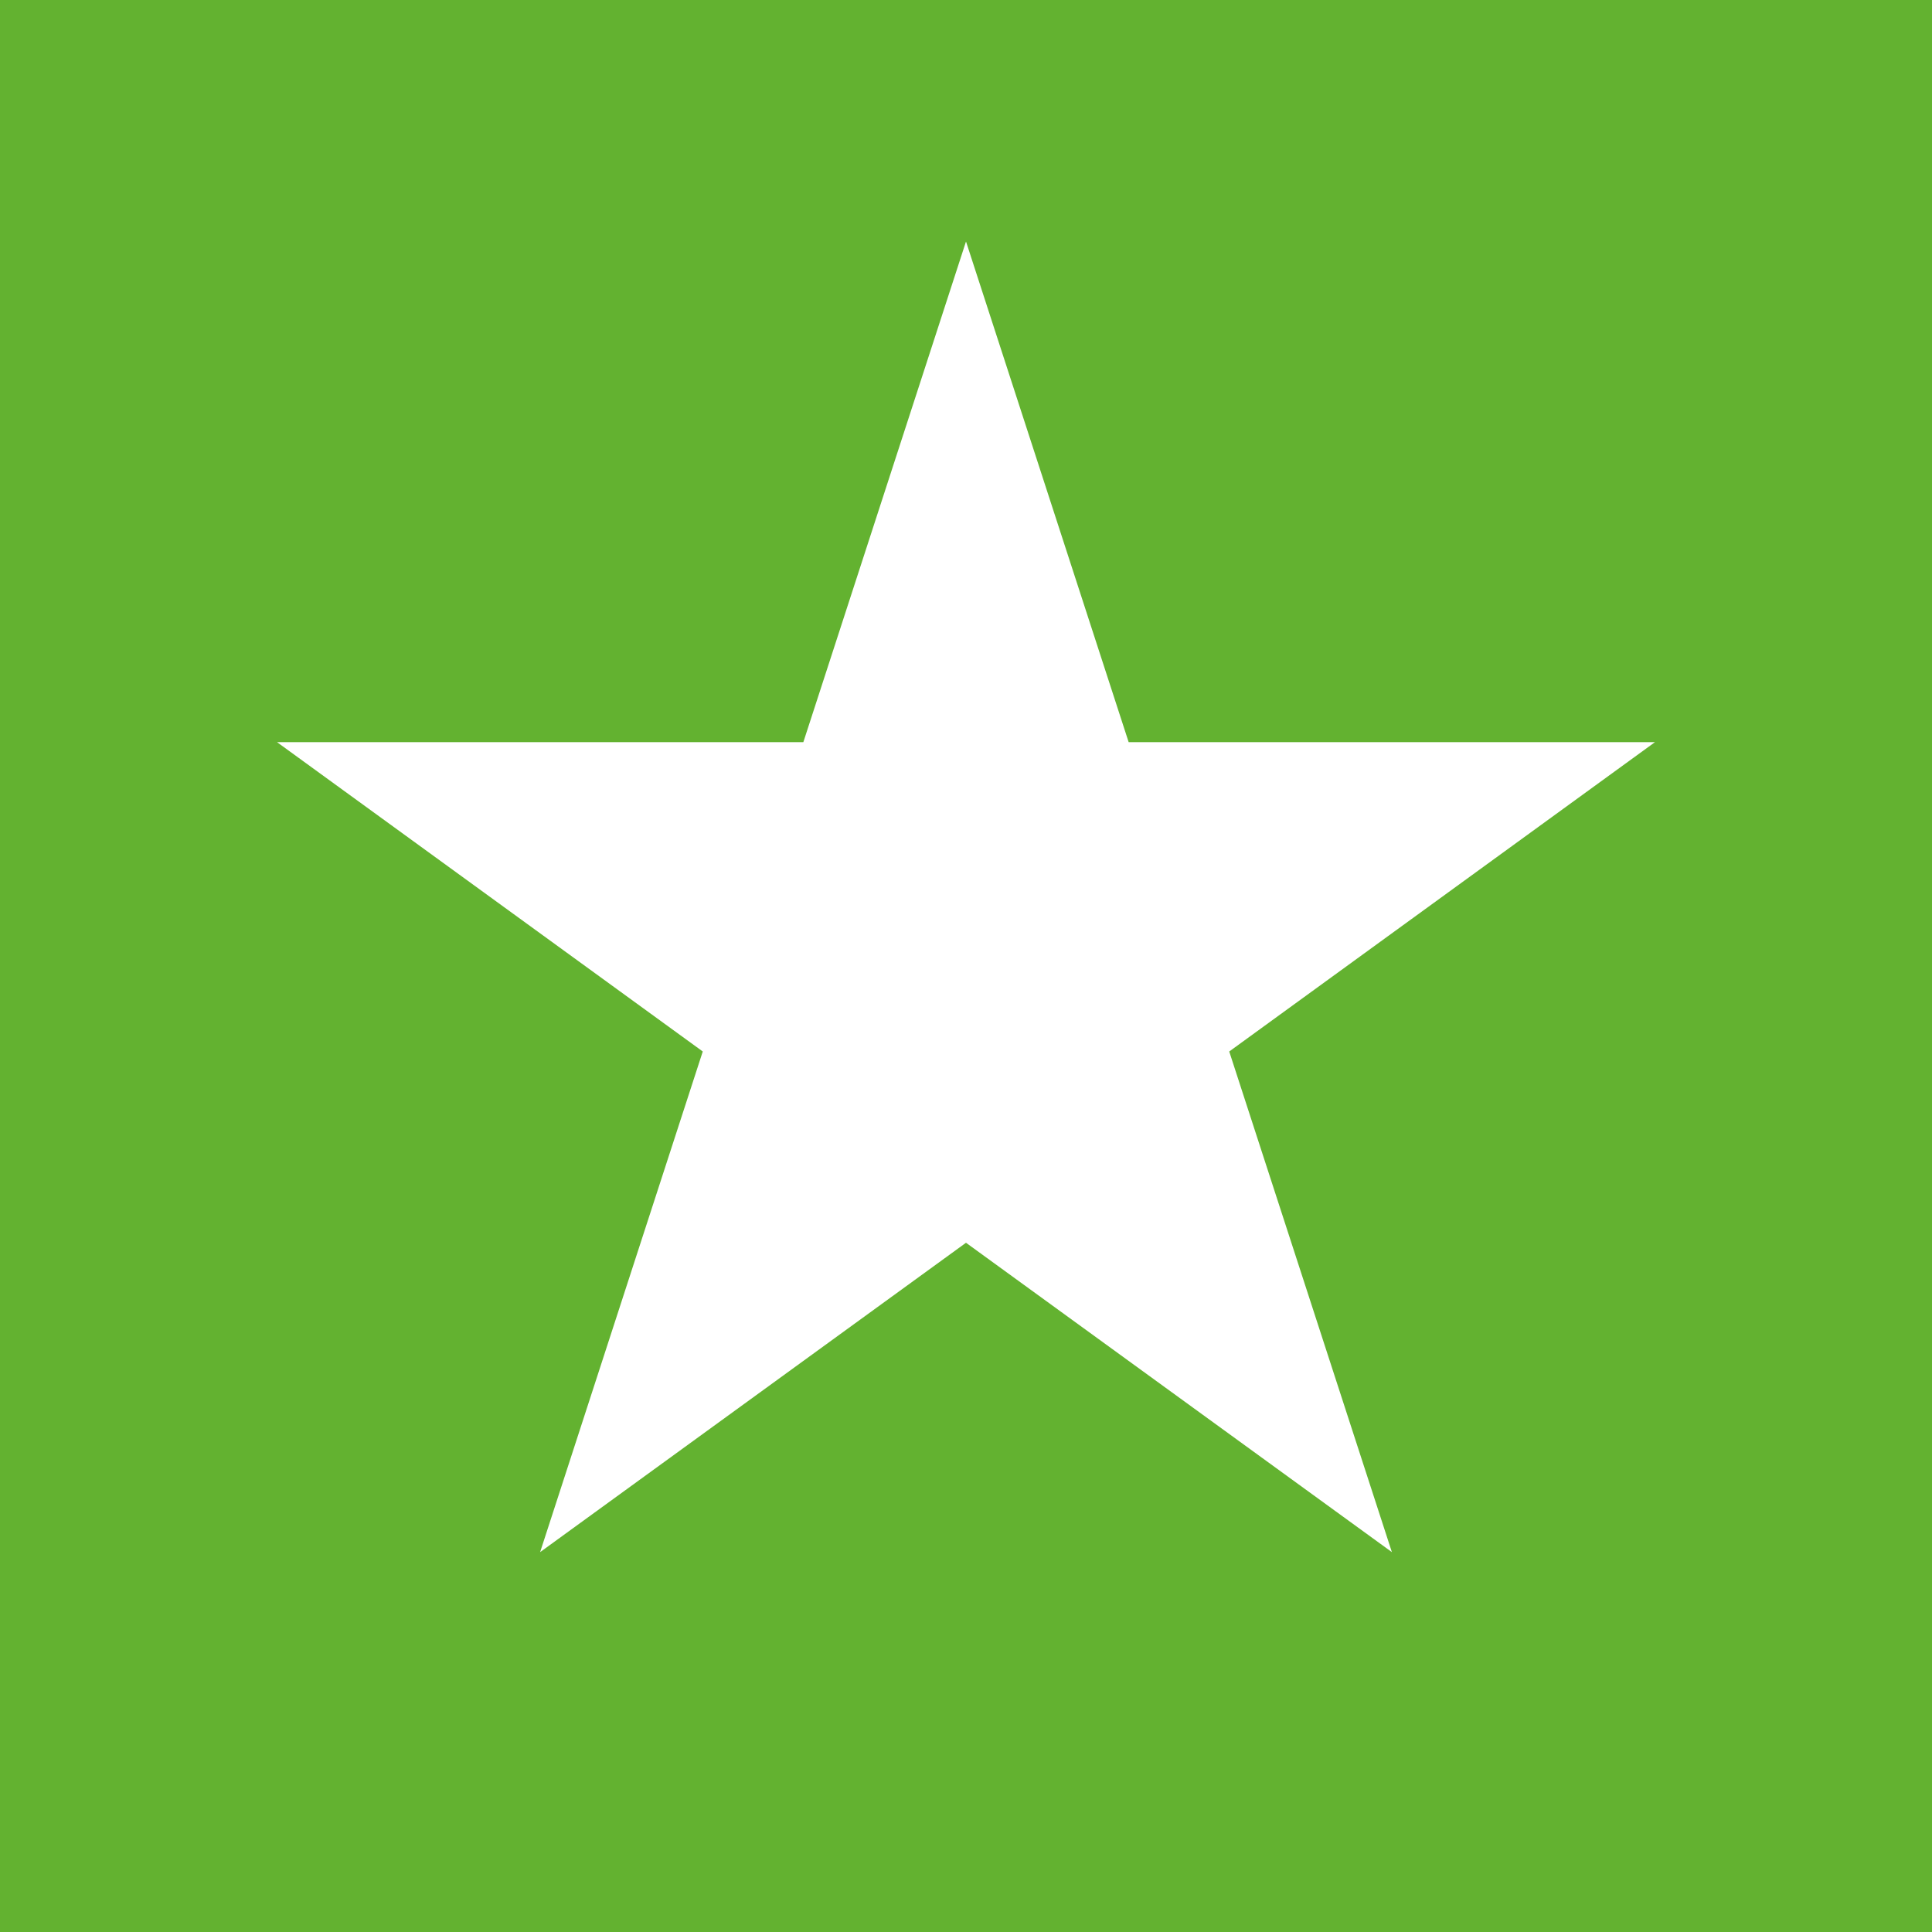 <svg width="16" height="16" viewBox="0 0 16 16" fill="none" xmlns="http://www.w3.org/2000/svg">
<rect width="16" height="16" fill="#63B230"/>
<path d="M8 2L9.347 6.146H13.706L10.18 8.708L11.527 12.854L8 10.292L4.473 12.854L5.82 8.708L2.294 6.146H6.653L8 2Z" fill="white"/>
</svg>
